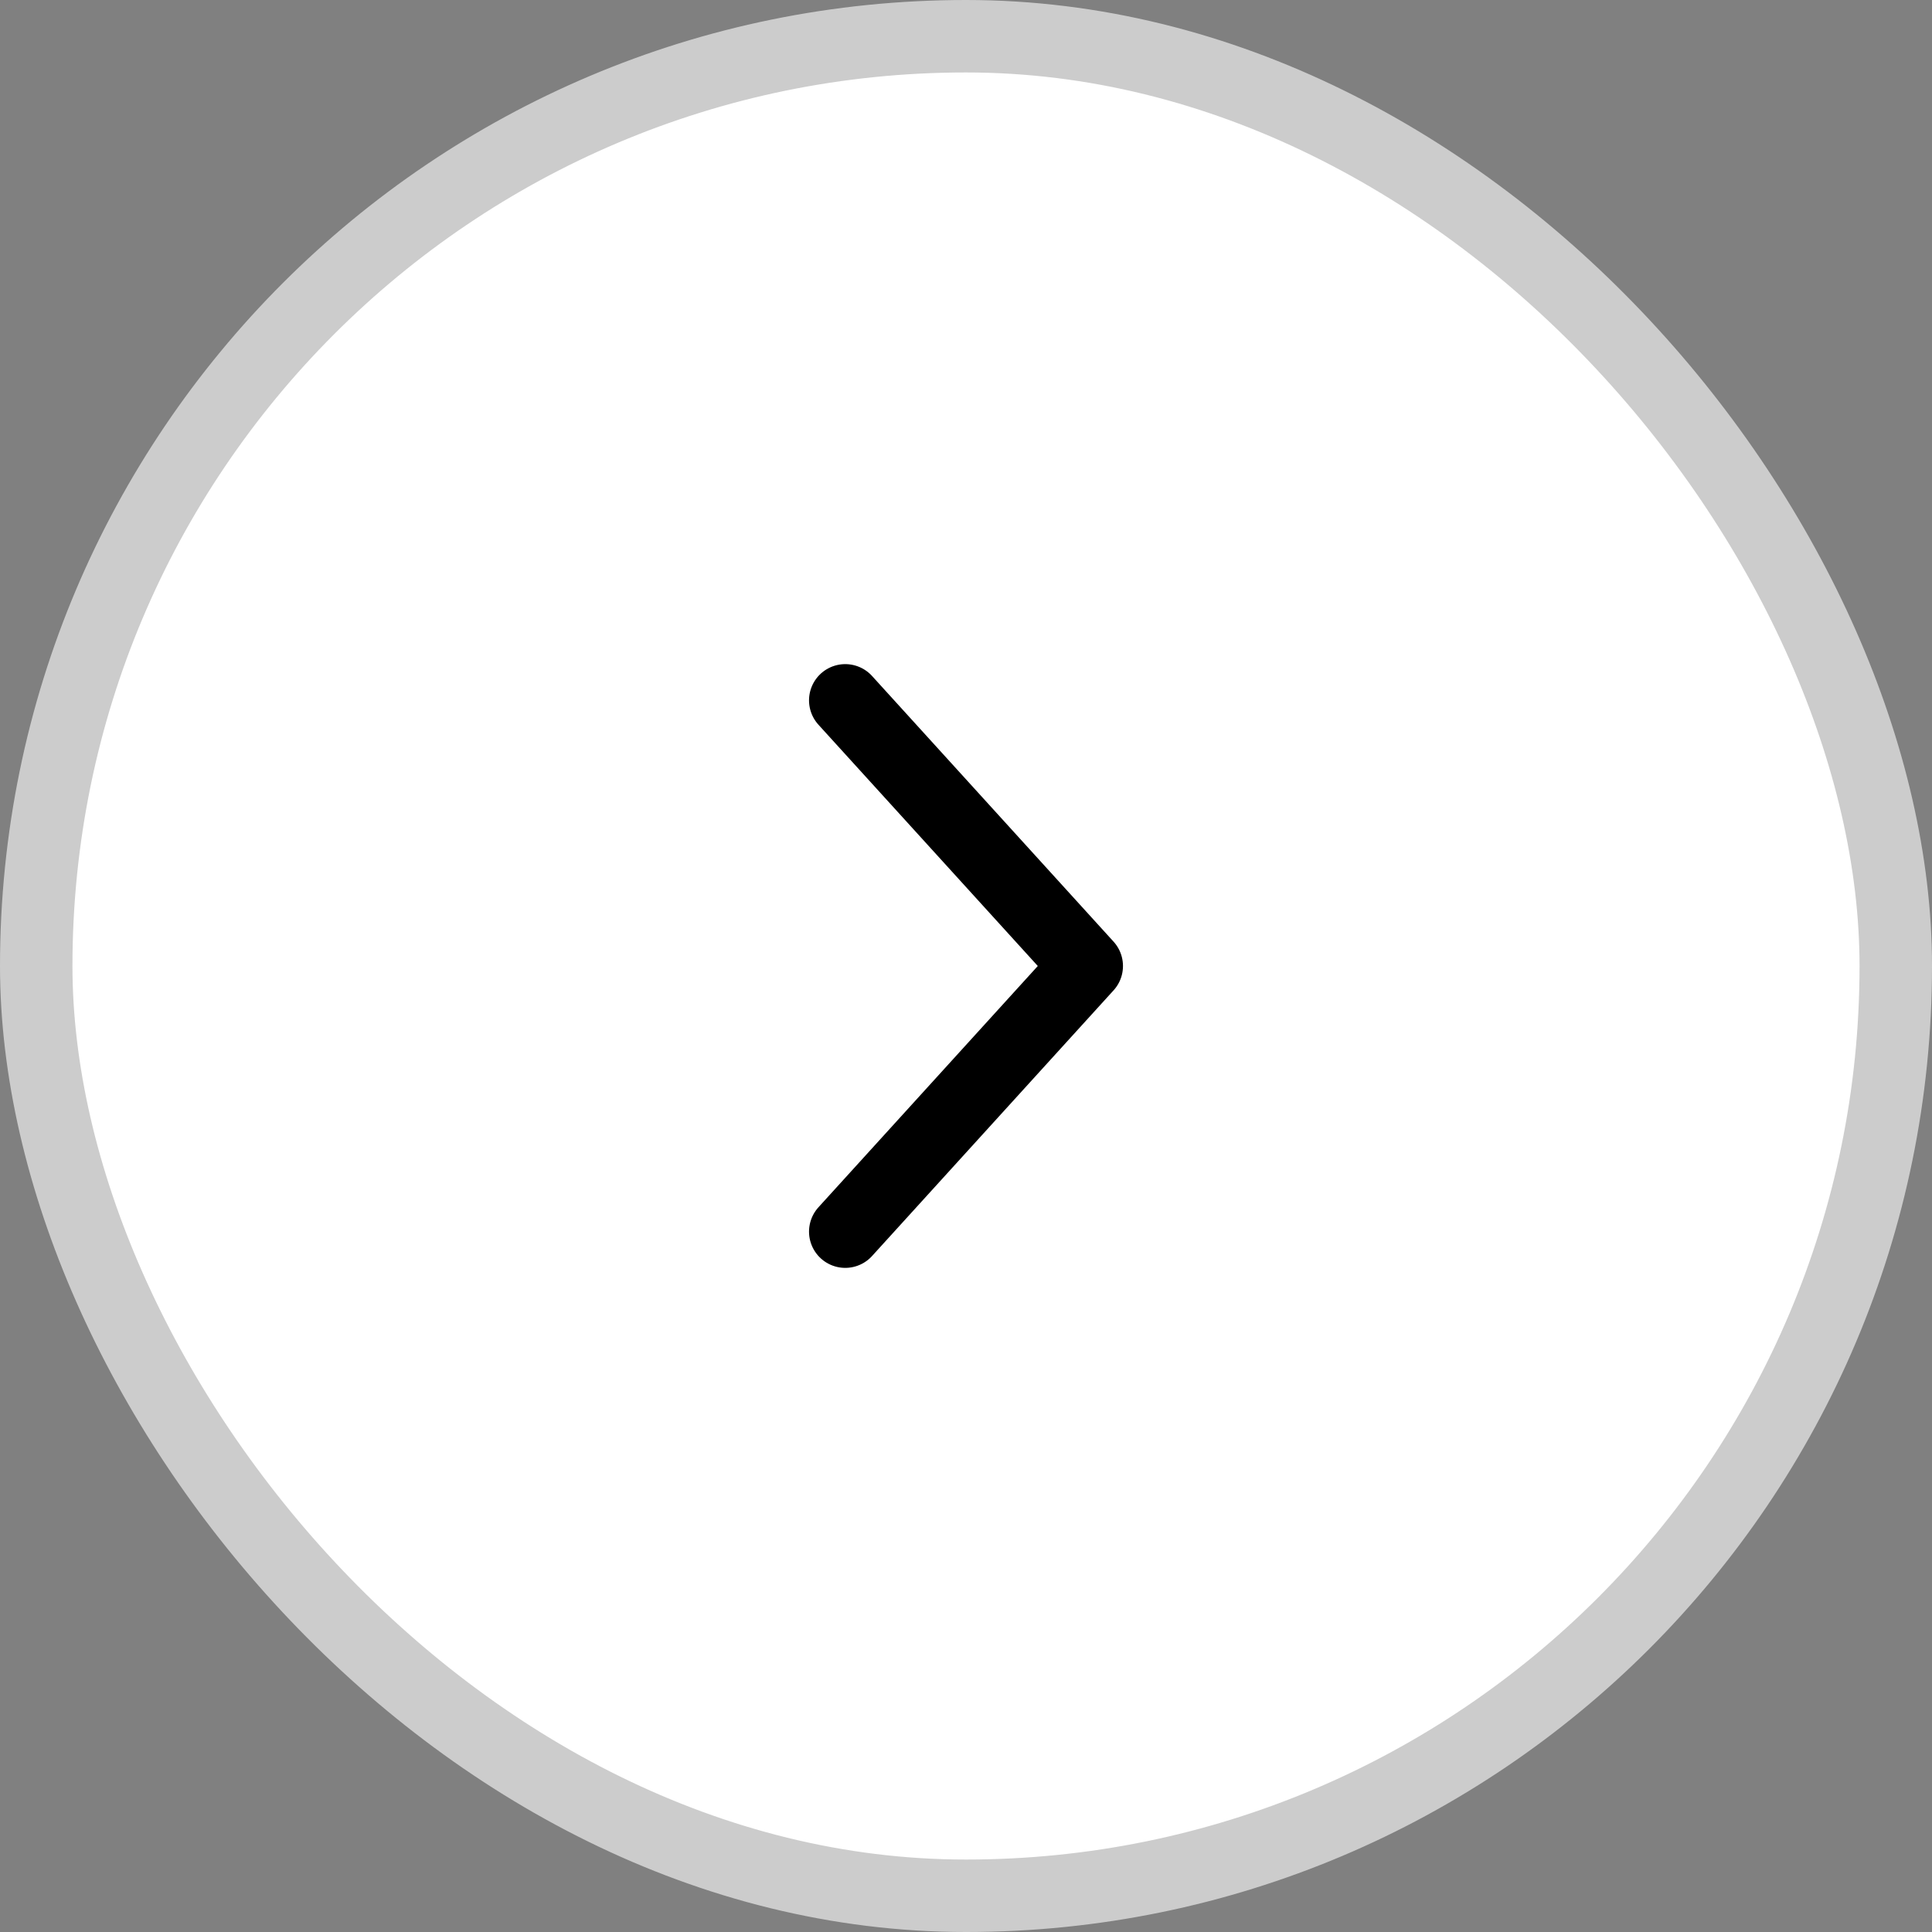 <svg width="40" height="40" viewBox="0 0 40 40" fill="none" xmlns="http://www.w3.org/2000/svg">
<rect x="0" y="0" width="40" height="40" fill="#808080" stroke="none"/>
<rect x="0.75" y="0.75" width="38.5" height="38.5" rx="19.25" fill="white"/>
<rect x="0.75" y="0.75" width="38.5" height="38.5" rx="19.25" stroke="#CCCCCC" stroke-width="1.5"/>
<path d="M17.5 14.5L22.5 20L17.5 25.5" stroke="black" stroke-width="1.5" stroke-linecap="round" stroke-linejoin="round"/>
</svg>
